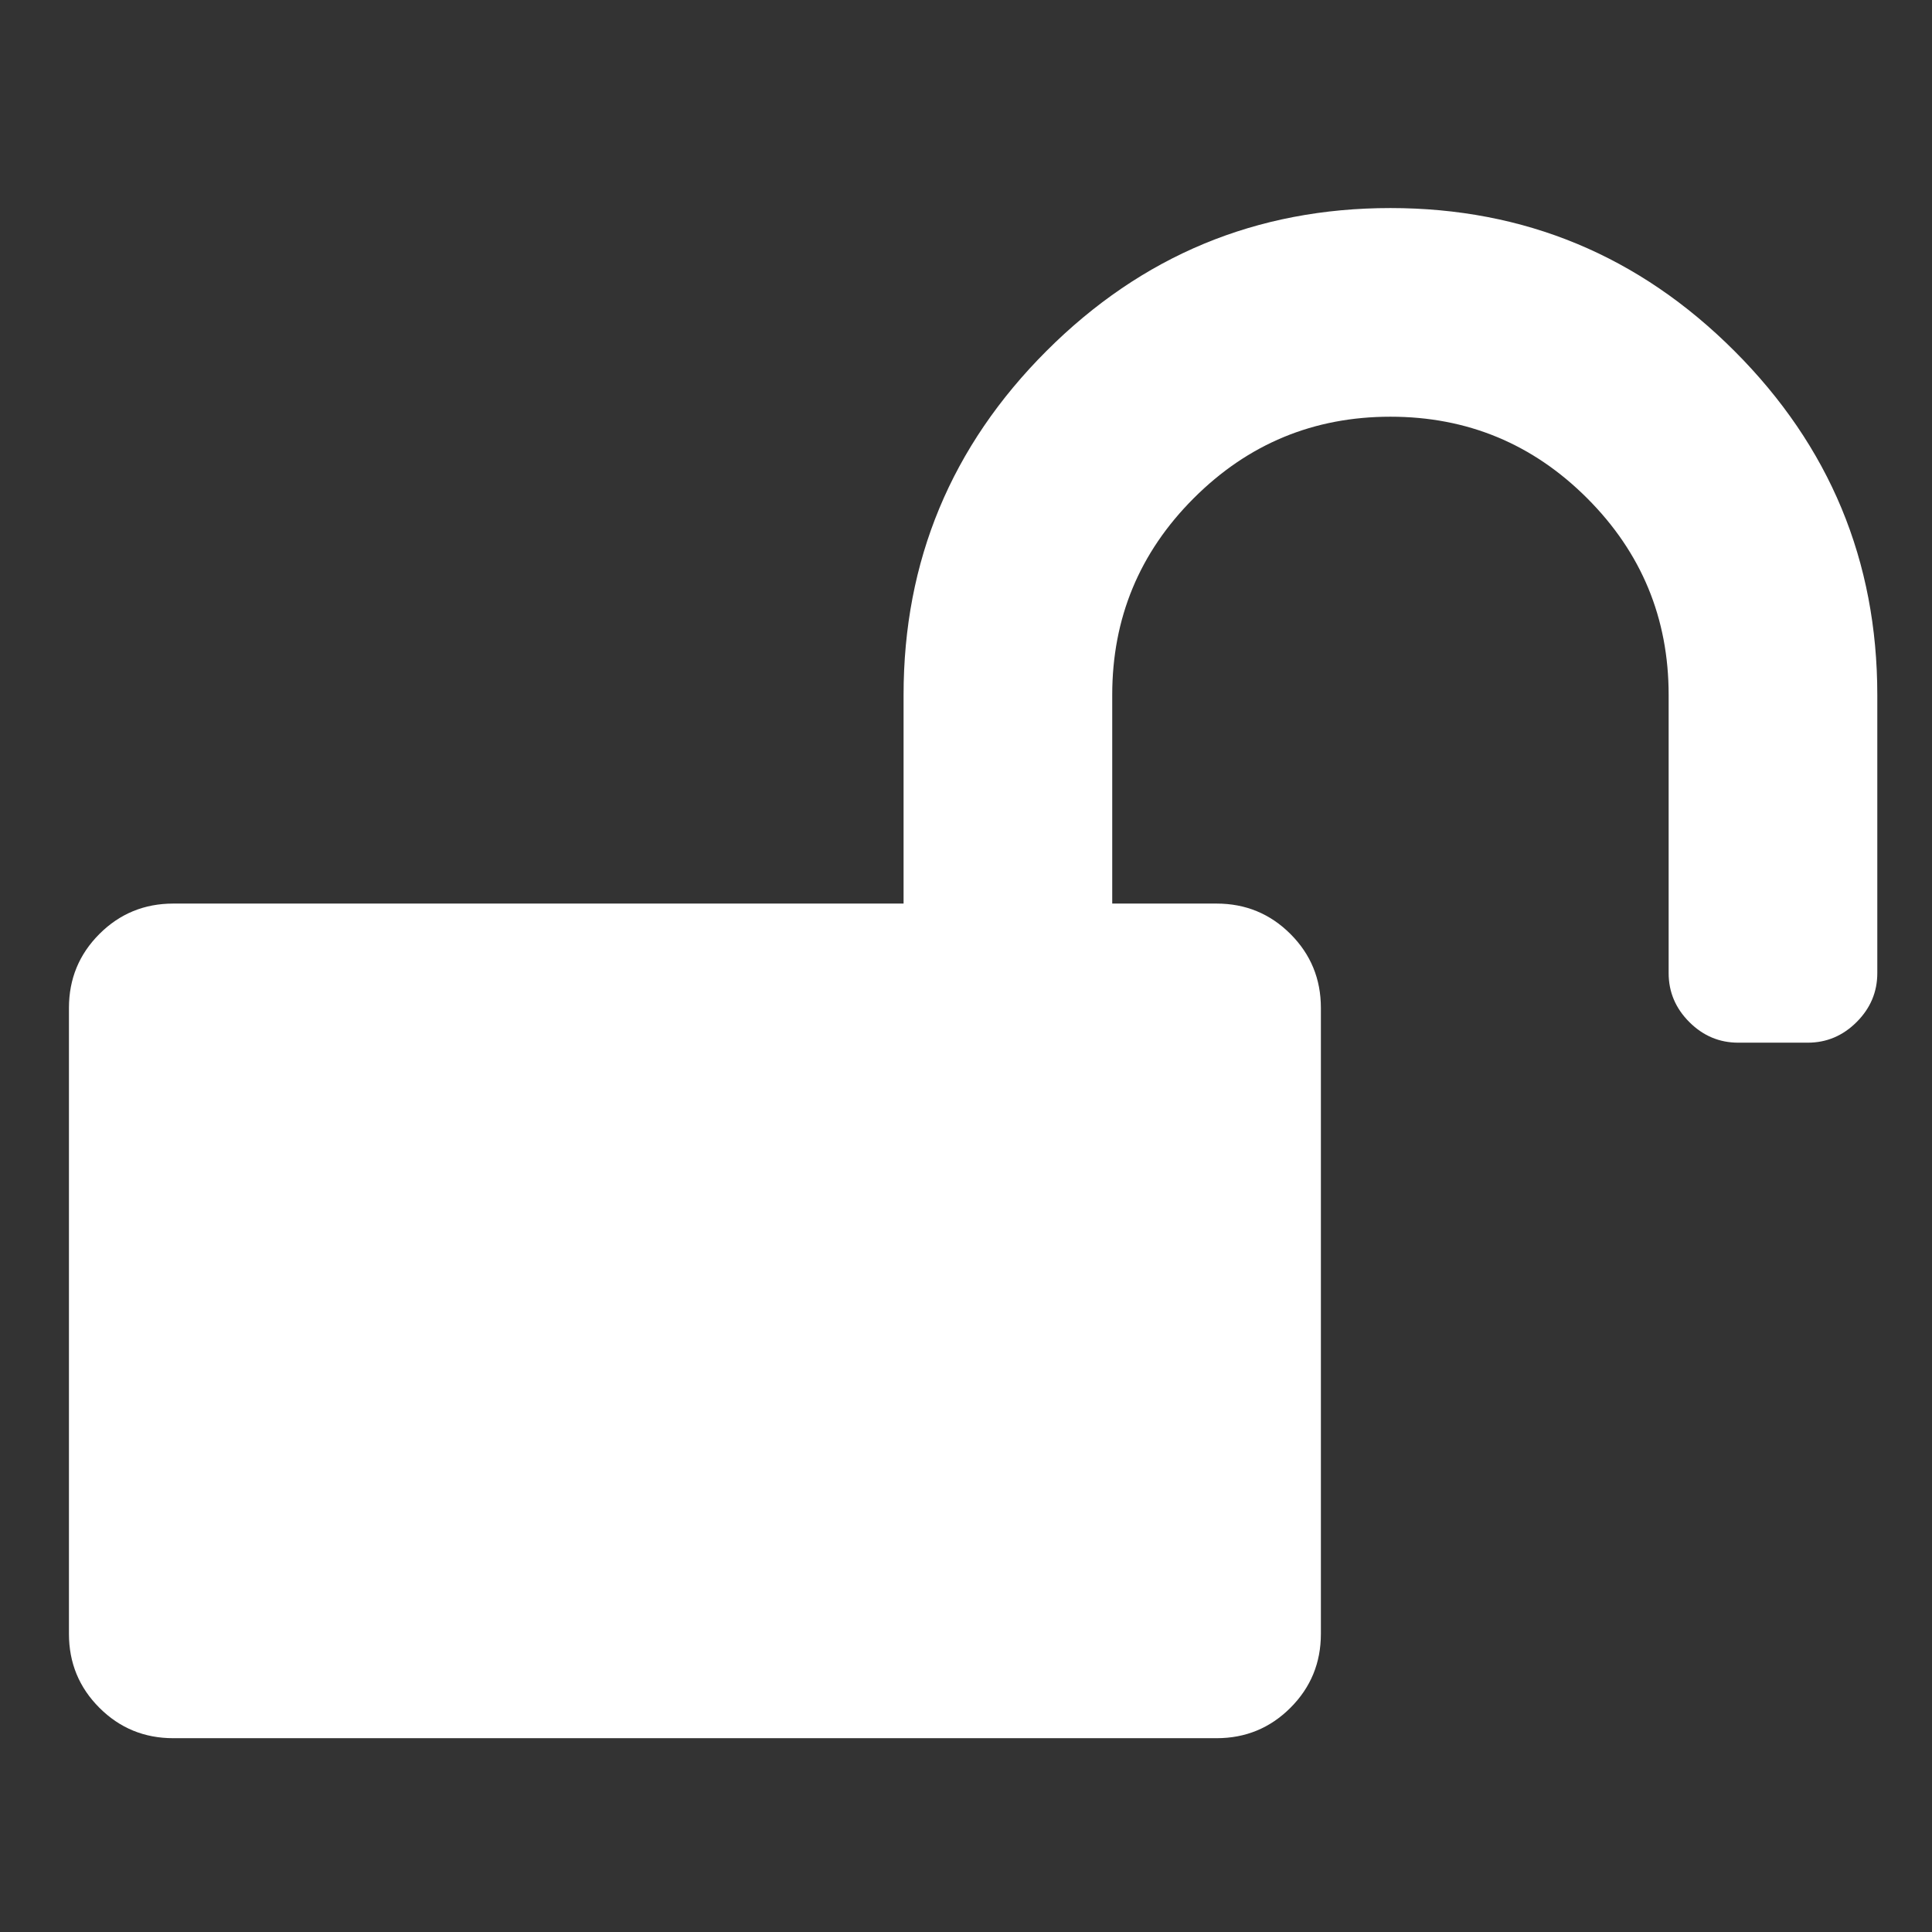 ﻿<!DOCTYPE svg PUBLIC "-//W3C//DTD SVG 1.1//EN" "http://www.w3.org/Graphics/SVG/1.1/DTD/svg11.dtd">
<svg xmlns="http://www.w3.org/2000/svg" xmlns:xlink="http://www.w3.org/1999/xlink" version="1.1" width="16" height="16" overflow="auto" preserveAspectRatio="none" baseProfile="tiny" space="preserve">
  <rect width="100%" height="100%" fill="#333333" stroke="none"/>
  <path d="M1664 960 L1664 704 Q1664 678 1645 659 Q1626 640 1600 640 L1536 640 Q1510 640 1491 659 Q1472 678 1472 704 L1472 960 Q1472 1066 1397 1141 Q1322 1216 1216 1216 Q1110 1216 1035 1141 Q960 1066 960 960 L960 768 L1056 768 Q1096 768 1124 740 Q1152 712 1152 672 L1152 96 Q1152 56 1124 28 Q1096 0 1056 0 L96 0 Q56 0 28 28 Q0 56 0 96 L0 672 Q0 712 28 740 Q56 768 96 768 L768 768 L768 960 Q768 1145 899.5 1276.5 Q1031 1408 1216 1408 Q1401 1408 1532.5 1276.5 Q1664 1145 1664 960 z" pathLength="0" fill="White" transform="translate(0.571, 0.571) scale(0.009, -0.009) translate(0, -1536)" />
</svg>
